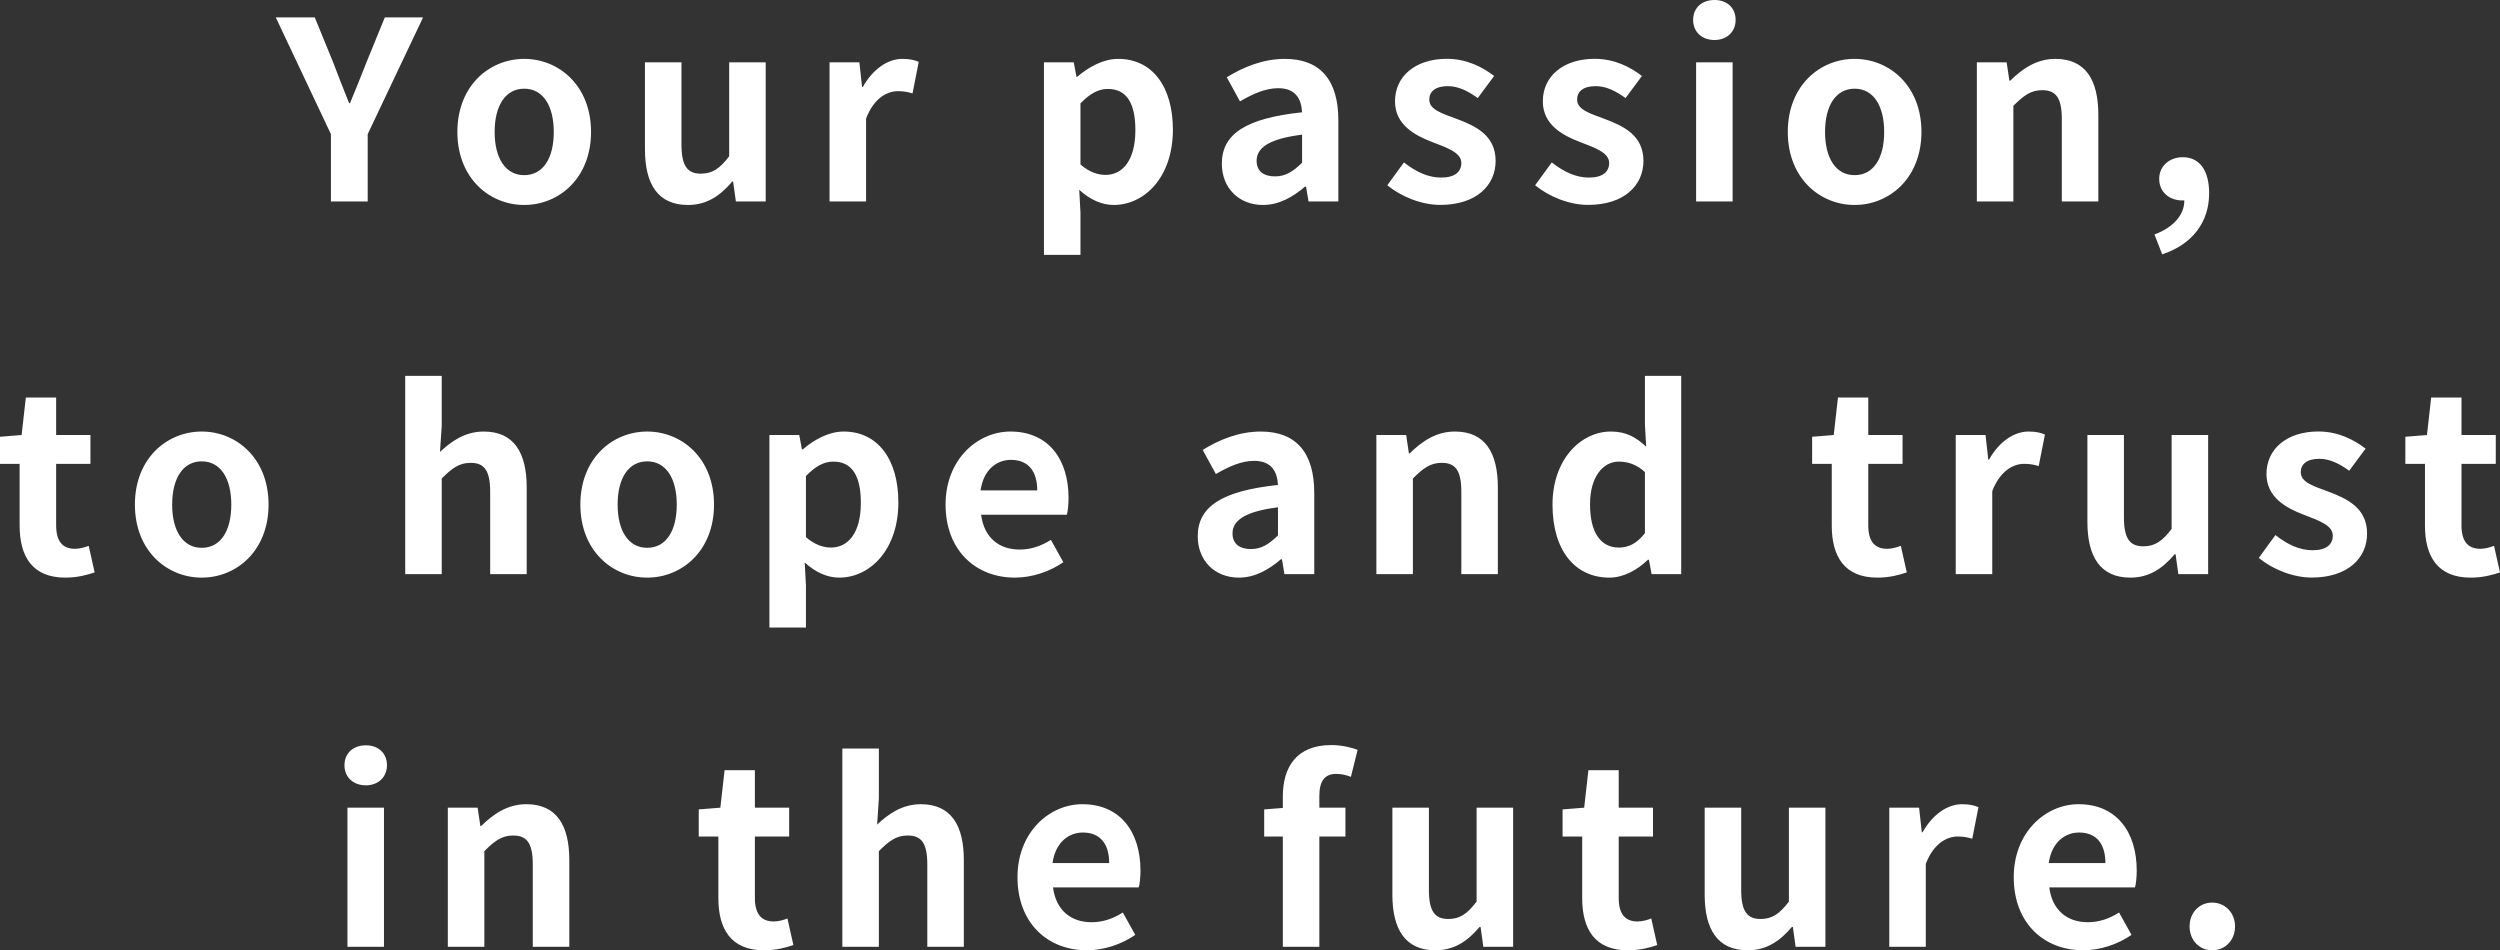 <svg id="_レイヤー_2" data-name="レイヤー 2" xmlns="http://www.w3.org/2000/svg" viewBox="0 0 402.51 152.99"><rect x="0" y="0" width="402.51" height="152.99" fill="#333333" stroke="none"/><defs><style>.cls-1{fill:#fff}</style></defs><g id="_デザイン" data-name="デザイン"><path class="cls-1" d="M53.28 21.6L44.4 2.8h6.28l2.96 7.24c.84 2.2 1.64 4.28 2.56 6.56h.16c.92-2.28 1.8-4.36 2.64-6.56l2.96-7.24h6.16L59.2 21.6v10.84h-5.92V21.6zM73.64 21.24c0-7.44 5.16-11.76 10.76-11.76s10.76 4.32 10.76 11.76S90 33 84.4 33s-10.76-4.32-10.76-11.76zm15.52 0c0-4.2-1.72-6.96-4.76-6.96s-4.76 2.76-4.76 6.96 1.72 6.96 4.76 6.96 4.76-2.72 4.76-6.96zM103.84 24.04v-14h5.88v13.24c0 3.44.96 4.68 3.12 4.68 1.84 0 3.04-.8 4.56-2.8V10.04h5.88v22.4h-4.8l-.44-3.2h-.16c-1.92 2.28-4.08 3.76-7.12 3.76-4.84 0-6.92-3.36-6.92-8.96zM133.56 10.04h4.8l.44 3.96h.12c1.64-2.92 4.04-4.52 6.36-4.52 1.24 0 1.96.2 2.64.48l-1 5.08c-.8-.24-1.44-.36-2.36-.36-1.76 0-3.88 1.16-5.12 4.4v13.36h-5.88v-22.4zM168.08 10.04h4.8l.44 2.32h.12c1.88-1.6 4.2-2.88 6.6-2.88 5.52 0 8.8 4.52 8.8 11.4 0 7.68-4.6 12.12-9.52 12.12-1.96 0-3.84-.88-5.56-2.44l.2 3.68v6.8h-5.88v-31zm14.72 10.92c0-4.28-1.36-6.64-4.44-6.64-1.52 0-2.88.76-4.4 2.32v9.84c1.4 1.24 2.84 1.68 4.04 1.68 2.72 0 4.8-2.32 4.8-7.2zM196.72 26.36c0-4.8 3.88-7.32 12.92-8.28-.12-2.2-1.08-3.88-3.84-3.88-2.08 0-4.08.92-6.16 2.12l-2.12-3.88c2.64-1.64 5.84-2.96 9.36-2.96 5.68 0 8.6 3.4 8.6 9.88v13.08h-4.8l-.4-2.4h-.16c-1.96 1.68-4.2 2.96-6.76 2.96-4 0-6.64-2.84-6.64-6.64zm12.92-.16v-4.52c-5.48.68-7.32 2.2-7.32 4.2 0 1.76 1.24 2.52 2.96 2.52s2.92-.8 4.36-2.2zM223.36 29.83l2.68-3.68c2 1.56 3.92 2.44 6 2.44 2.24 0 3.24-.96 3.24-2.36 0-1.68-2.32-2.44-4.68-3.36-2.84-1.08-6-2.8-6-6.56 0-4 3.24-6.84 8.36-6.84 3.24 0 5.76 1.36 7.6 2.76l-2.64 3.56c-1.6-1.16-3.16-1.92-4.8-1.92-2.04 0-3 .88-3 2.16 0 1.64 2.08 2.24 4.44 3.12 2.96 1.12 6.24 2.6 6.24 6.76 0 3.92-3.08 7.08-8.92 7.08-3 0-6.28-1.32-8.52-3.16zM247.16 29.83l2.68-3.68c2 1.56 3.92 2.44 6 2.44 2.24 0 3.24-.96 3.24-2.36 0-1.68-2.32-2.44-4.68-3.36-2.84-1.08-6-2.8-6-6.56 0-4 3.24-6.84 8.36-6.84 3.24 0 5.76 1.36 7.6 2.76l-2.64 3.56c-1.6-1.16-3.16-1.92-4.8-1.92-2.04 0-3 .88-3 2.16 0 1.64 2.08 2.24 4.44 3.12 2.96 1.12 6.24 2.6 6.24 6.76 0 3.92-3.08 7.08-8.92 7.08-3 0-6.28-1.32-8.52-3.16zM272.6 3.2c0-1.92 1.4-3.2 3.44-3.2s3.4 1.28 3.4 3.2-1.4 3.24-3.4 3.24-3.44-1.28-3.44-3.24zm.48 6.84h5.88v22.4h-5.88v-22.4zM287.84 21.24c0-7.44 5.16-11.76 10.76-11.76s10.76 4.32 10.76 11.76S304.2 33 298.6 33s-10.76-4.32-10.76-11.76zm15.52 0c0-4.2-1.72-6.96-4.76-6.96s-4.76 2.76-4.76 6.96 1.72 6.96 4.76 6.96 4.76-2.72 4.76-6.96zM318.28 10.04h4.8l.44 2.96h.12c1.96-1.92 4.24-3.52 7.28-3.52 4.84 0 6.92 3.36 6.92 9v13.96h-5.88V19.2c0-3.48-.96-4.68-3.16-4.68-1.84 0-3 .88-4.64 2.52v15.4h-5.88v-22.4zM346.88 37.75c3.12-1.16 4.84-3.24 4.8-5.48h-.36c-1.92 0-3.68-1.24-3.68-3.48 0-2.12 1.72-3.48 3.8-3.48 2.72 0 4.24 2.16 4.24 5.8 0 4.68-2.72 8.24-7.56 9.84l-1.24-3.2zM3.16 84.6v-9.92H0v-4.36l3.48-.28.68-6.04h4.88v6.04h5.52v4.64H9.04v9.92c0 2.56 1.04 3.76 3.04 3.76.72 0 1.6-.24 2.2-.48l.96 4.28c-1.2.4-2.76.84-4.72.84-5.32 0-7.36-3.4-7.36-8.4zM21.72 81.24c0-7.44 5.16-11.76 10.76-11.76s10.76 4.32 10.76 11.76S38.08 93 32.48 93s-10.76-4.32-10.76-11.76zm15.52 0c0-4.2-1.72-6.96-4.76-6.96s-4.76 2.76-4.76 6.96 1.72 6.96 4.76 6.96 4.76-2.72 4.76-6.96zM65.24 60.52h5.88v8.04l-.28 4.2c1.8-1.68 4-3.28 7.04-3.28 4.84 0 6.92 3.36 6.92 9v13.96h-5.88V79.2c0-3.48-.96-4.68-3.16-4.68-1.84 0-3 .88-4.64 2.52v15.4h-5.88V60.52zM93.44 81.24c0-7.44 5.16-11.76 10.76-11.76s10.76 4.32 10.76 11.76S109.8 93 104.2 93s-10.76-4.32-10.76-11.76zm15.52 0c0-4.2-1.72-6.96-4.76-6.96s-4.76 2.76-4.76 6.96 1.72 6.96 4.76 6.96 4.76-2.72 4.76-6.96zM123.88 70.04h4.8l.44 2.32h.12c1.88-1.6 4.2-2.88 6.6-2.88 5.52 0 8.8 4.52 8.8 11.4 0 7.68-4.6 12.12-9.52 12.12-1.96 0-3.84-.88-5.56-2.44l.2 3.68v6.8h-5.88v-31zm14.72 10.92c0-4.28-1.36-6.64-4.44-6.64-1.52 0-2.88.76-4.4 2.32v9.84c1.4 1.24 2.84 1.68 4.04 1.68 2.72 0 4.8-2.32 4.8-7.2zM152.24 81.24c0-7.24 5.12-11.76 10.44-11.76 6.16 0 9.36 4.52 9.36 10.68 0 1.12-.12 2.2-.28 2.72h-13.8c.48 3.68 2.88 5.6 6.2 5.6 1.84 0 3.44-.56 5.04-1.56l2 3.6c-2.2 1.52-5.04 2.48-7.8 2.48-6.28 0-11.16-4.36-11.16-11.76zM167 78.96c0-3-1.36-4.92-4.24-4.92-2.36 0-4.44 1.68-4.88 4.92H167zM192.84 86.36c0-4.8 3.88-7.32 12.92-8.28-.12-2.2-1.08-3.88-3.84-3.88-2.08 0-4.08.92-6.16 2.12l-2.12-3.88c2.64-1.64 5.84-2.96 9.36-2.96 5.68 0 8.6 3.4 8.6 9.88v13.08h-4.8l-.4-2.4h-.16c-1.96 1.68-4.2 2.96-6.76 2.96-4 0-6.64-2.84-6.64-6.64zm12.92-.16v-4.52c-5.48.68-7.32 2.2-7.32 4.2 0 1.76 1.24 2.52 2.96 2.52s2.92-.8 4.36-2.2zM221.6 70.04h4.8l.44 2.96h.12c1.96-1.92 4.24-3.52 7.28-3.52 4.84 0 6.92 3.36 6.92 9v13.96h-5.88V79.2c0-3.48-.96-4.68-3.16-4.68-1.84 0-3 .88-4.64 2.52v15.4h-5.88v-22.4zM249.96 81.24c0-7.28 4.56-11.76 9.4-11.76 2.52 0 4.08.96 5.68 2.44l-.2-3.52v-7.88h5.84v31.92h-4.76l-.44-2.32h-.16c-1.64 1.6-3.88 2.88-6.2 2.88-5.56 0-9.16-4.4-9.16-11.76zm14.88 4.6V76c-1.36-1.24-2.8-1.68-4.2-1.68-2.52 0-4.64 2.4-4.64 6.88s1.68 6.96 4.64 6.96c1.56 0 2.88-.64 4.2-2.32zM294.92 84.6v-9.92h-3.16v-4.36l3.48-.28.68-6.04h4.88v6.04h5.52v4.64h-5.52v9.92c0 2.56 1.04 3.76 3.04 3.76.72 0 1.6-.24 2.2-.48l.96 4.28c-1.2.4-2.76.84-4.72.84-5.32 0-7.36-3.4-7.36-8.4zM314.88 70.04h4.8l.44 3.96h.12c1.64-2.92 4.04-4.52 6.36-4.52 1.24 0 1.96.2 2.64.48l-1 5.08c-.8-.24-1.44-.36-2.36-.36-1.76 0-3.88 1.16-5.12 4.4v13.36h-5.88v-22.4zM336.08 84.04v-14h5.88v13.24c0 3.44.96 4.68 3.12 4.68 1.84 0 3.04-.8 4.56-2.8V70.04h5.88v22.4h-4.8l-.44-3.2h-.16C348.2 91.52 346.04 93 343 93c-4.84 0-6.92-3.36-6.92-8.96zM363.67 89.83l2.68-3.68c2 1.56 3.92 2.44 6 2.44 2.24 0 3.24-.96 3.24-2.36 0-1.68-2.32-2.44-4.68-3.36-2.84-1.08-6-2.8-6-6.56 0-4 3.24-6.84 8.36-6.84 3.24 0 5.76 1.36 7.6 2.76l-2.64 3.56c-1.6-1.16-3.16-1.92-4.8-1.92-2.04 0-3 .88-3 2.16 0 1.64 2.08 2.24 4.44 3.12 2.96 1.12 6.24 2.6 6.24 6.76 0 3.92-3.08 7.08-8.92 7.08-3 0-6.28-1.32-8.52-3.16zM390.43 84.6v-9.92h-3.16v-4.36l3.48-.28.68-6.04h4.88v6.04h5.52v4.64h-5.52v9.92c0 2.56 1.04 3.76 3.04 3.76.72 0 1.6-.24 2.2-.48l.96 4.28c-1.2.4-2.76.84-4.72.84-5.32 0-7.36-3.4-7.36-8.4zM55.46 123.2c0-1.92 1.4-3.2 3.44-3.2s3.4 1.28 3.4 3.2-1.4 3.24-3.4 3.24-3.44-1.28-3.44-3.24zm.48 6.84h5.88v22.4h-5.88v-22.4zM72.1 130.04h4.8l.44 2.96h.12c1.96-1.92 4.24-3.52 7.28-3.52 4.84 0 6.92 3.36 6.92 9v13.96h-5.88V139.2c0-3.48-.96-4.68-3.16-4.68-1.84 0-3 .88-4.64 2.52v15.4H72.1v-22.4zM115.66 144.6v-9.92h-3.16v-4.36l3.48-.28.68-6.04h4.88v6.04h5.52v4.64h-5.52v9.92c0 2.56 1.04 3.76 3.04 3.76.72 0 1.6-.24 2.2-.48l.96 4.28c-1.2.4-2.76.84-4.72.84-5.32 0-7.36-3.4-7.36-8.4zM135.62 120.52h5.88v8.04l-.28 4.2c1.8-1.68 4-3.28 7.04-3.28 4.84 0 6.92 3.36 6.92 9v13.96h-5.88V139.2c0-3.48-.96-4.68-3.16-4.68-1.84 0-3 .88-4.64 2.52v15.4h-5.88v-31.92zM163.82 141.24c0-7.24 5.12-11.76 10.44-11.76 6.16 0 9.36 4.52 9.36 10.68 0 1.12-.12 2.2-.28 2.72h-13.8c.48 3.68 2.88 5.6 6.2 5.6 1.84 0 3.44-.56 5.04-1.56l2 3.6c-2.2 1.52-5.04 2.48-7.8 2.48-6.28 0-11.16-4.36-11.16-11.76zm14.76-2.28c0-3-1.36-4.92-4.24-4.92-2.36 0-4.44 1.68-4.88 4.92h9.12zM206.54 134.68h-3v-4.36l3-.24v-1.84c0-4.68 2.16-8.28 7.8-8.28 1.72 0 3.24.4 4.24.76l-1.08 4.36c-.76-.32-1.64-.48-2.36-.48-1.76 0-2.72 1.04-2.72 3.52v1.92h4.2v4.64h-4.2v17.76h-5.88v-17.76zM224.18 144.04v-14h5.88v13.24c0 3.44.96 4.68 3.12 4.68 1.84 0 3.04-.8 4.56-2.8v-15.12h5.88v22.4h-4.8l-.44-3.2h-.16c-1.92 2.28-4.08 3.76-7.12 3.76-4.84 0-6.92-3.36-6.92-8.96zM254.74 144.6v-9.92h-3.16v-4.36l3.48-.28.68-6.04h4.88v6.04h5.52v4.64h-5.52v9.92c0 2.56 1.04 3.76 3.04 3.76.72 0 1.6-.24 2.2-.48l.96 4.28c-1.2.4-2.76.84-4.72.84-5.32 0-7.36-3.4-7.36-8.4zM274.46 144.04v-14h5.88v13.24c0 3.44.96 4.68 3.12 4.68 1.84 0 3.04-.8 4.56-2.8v-15.12h5.88v22.4h-4.8l-.44-3.2h-.16c-1.92 2.28-4.08 3.76-7.12 3.76-4.84 0-6.92-3.36-6.92-8.96zM304.18 130.04h4.8l.44 3.96h.12c1.64-2.92 4.04-4.52 6.36-4.52 1.24 0 1.96.2 2.64.48l-1 5.08c-.8-.24-1.44-.36-2.36-.36-1.76 0-3.88 1.16-5.12 4.4v13.36h-5.88v-22.4zM324.22 141.24c0-7.24 5.12-11.76 10.44-11.76 6.16 0 9.36 4.52 9.36 10.68 0 1.12-.12 2.2-.28 2.72h-13.8c.48 3.68 2.88 5.6 6.2 5.6 1.84 0 3.44-.56 5.04-1.56l2 3.6c-2.2 1.52-5.04 2.48-7.8 2.48-6.28 0-11.16-4.36-11.16-11.76zm14.76-2.28c0-3-1.36-4.92-4.24-4.92-2.36 0-4.44 1.68-4.88 4.92h9.12zM352.53 149.16c0-2.2 1.56-3.84 3.64-3.84s3.68 1.64 3.68 3.84-1.56 3.84-3.68 3.84-3.64-1.68-3.64-3.84z"/></g></svg>